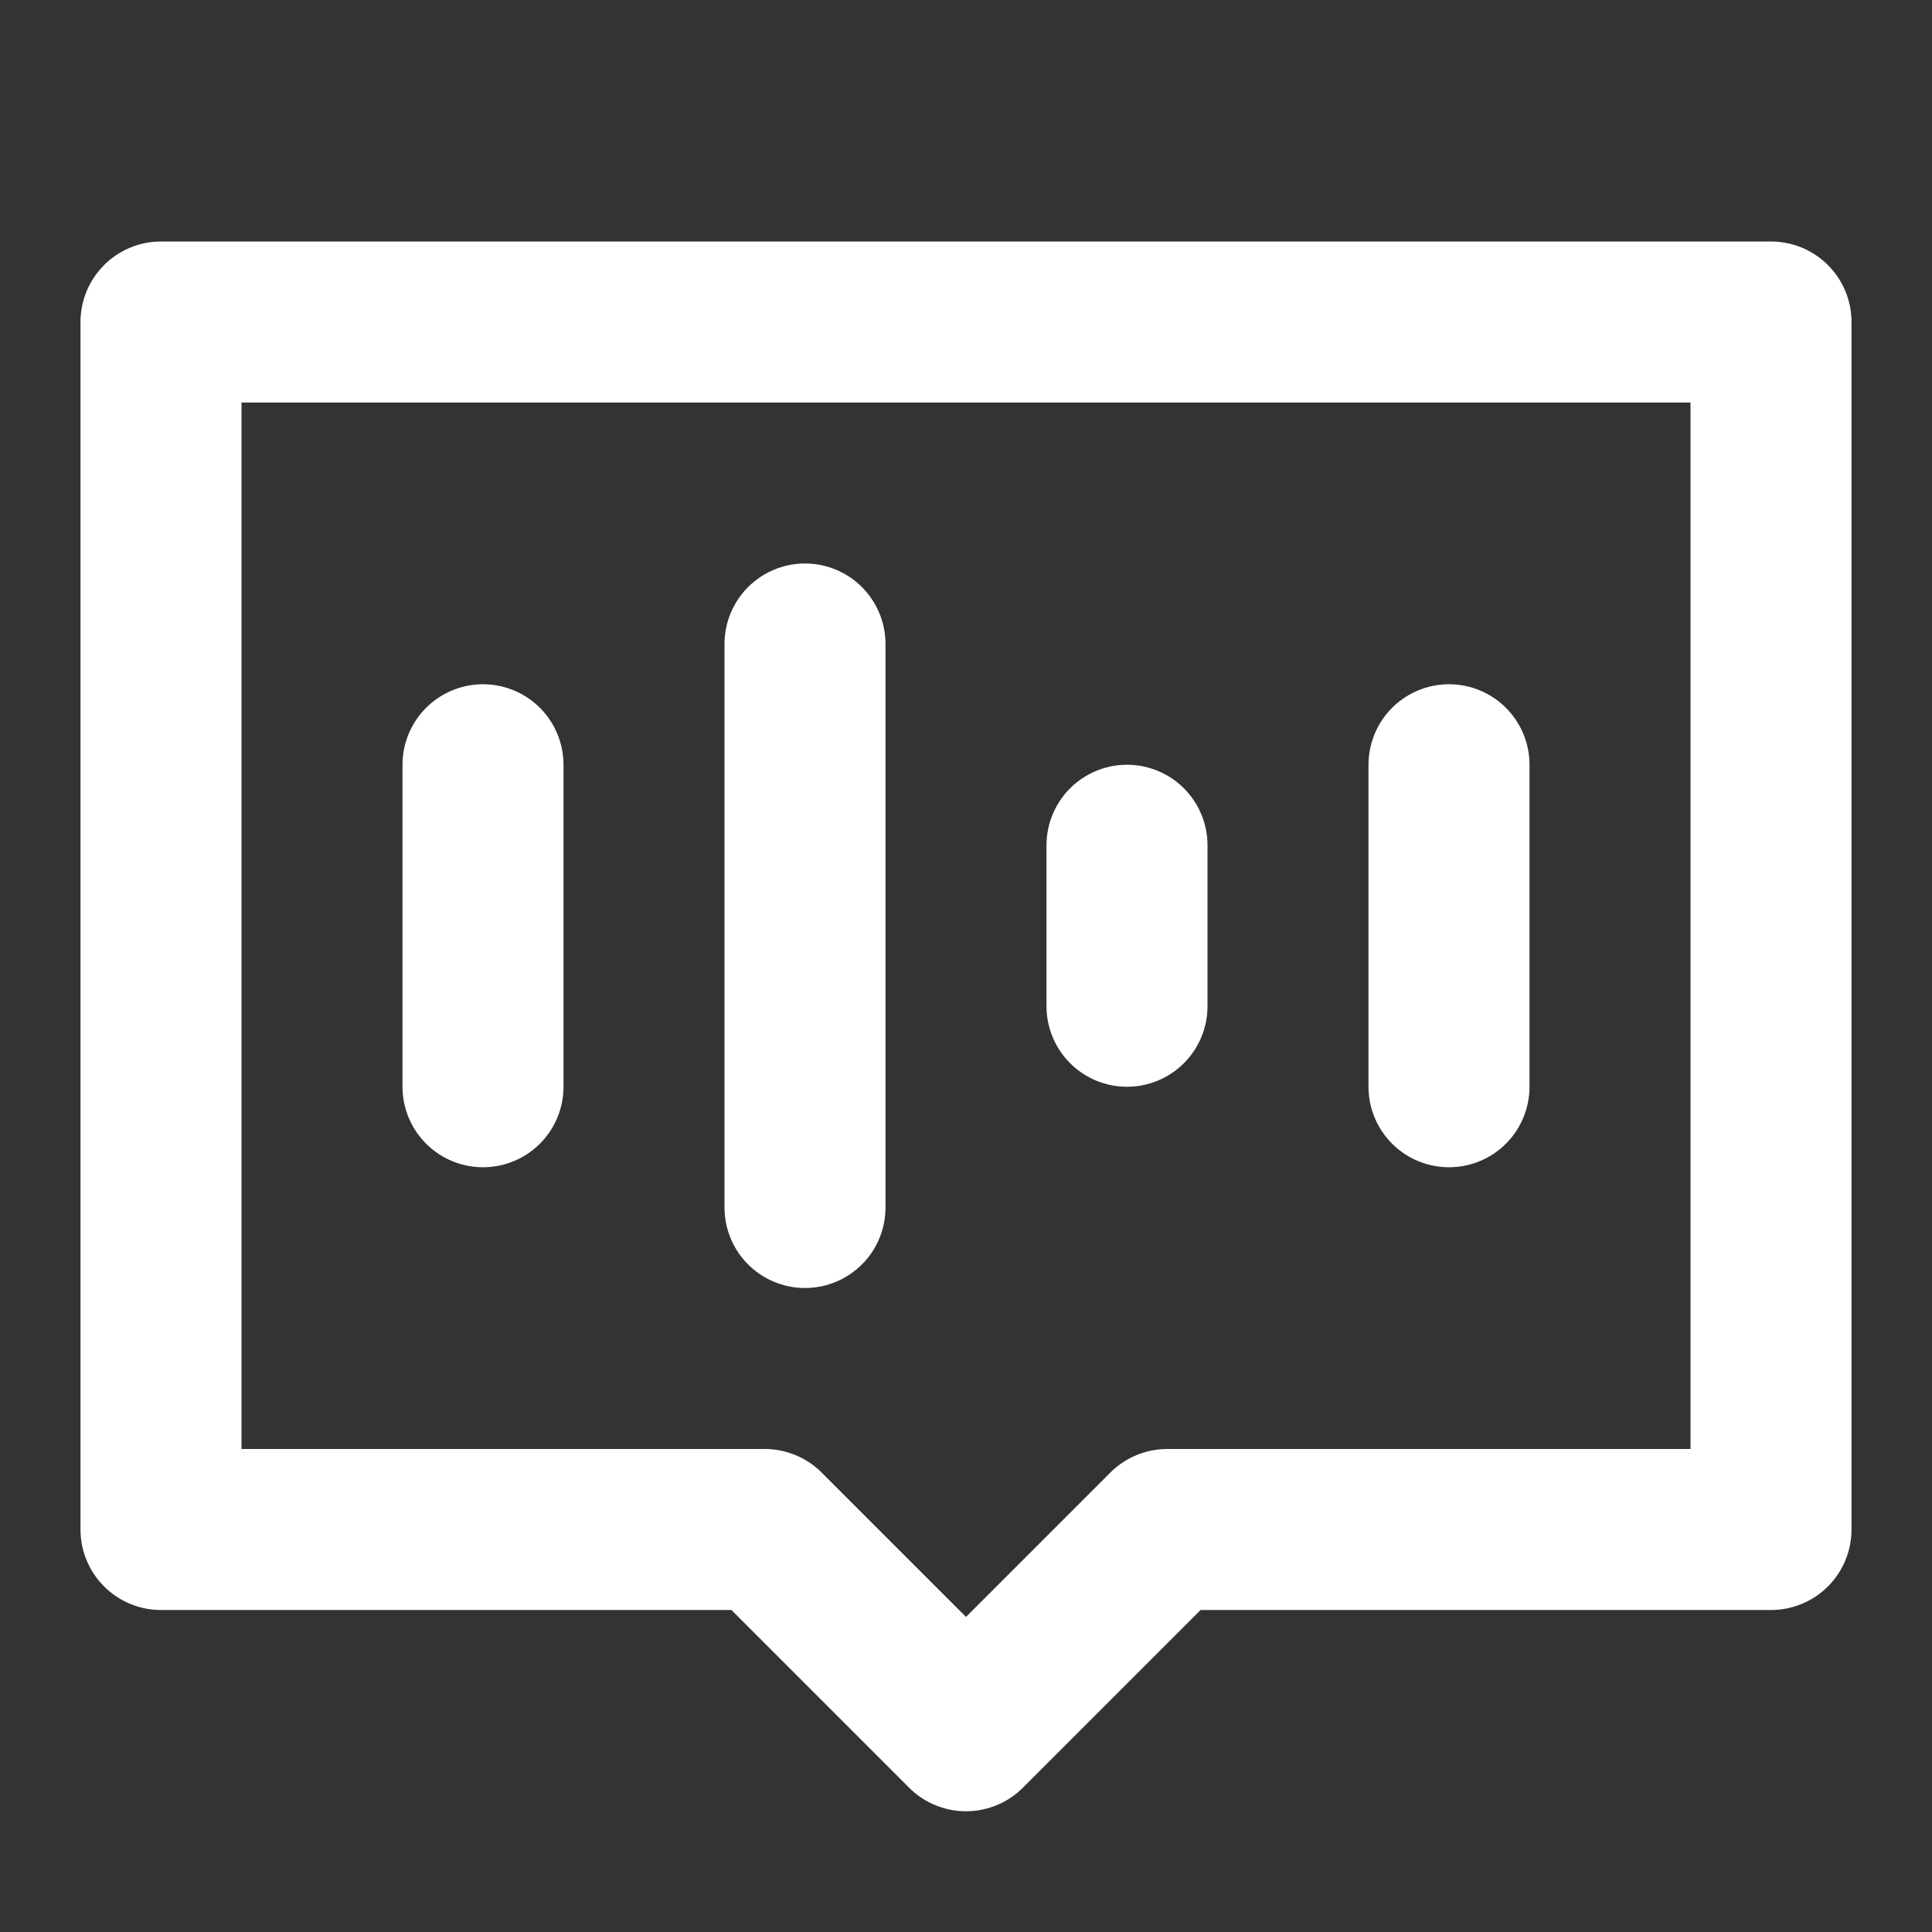 <svg xmlns="http://www.w3.org/2000/svg" width="1em" height="1em" viewBox="0 0 48 48"><rect x="0" y="0" width="48" height="48" fill="#333333" stroke="none"/><g fill="none" stroke="white" stroke-linecap="round" stroke-width="4"><path stroke-linejoin="round" d="M44 8H4v30h15l5 5l5-5h15V8Z"/><path d="M12 19v8m8-11v14m8-9v4m8-6v8"/></g></svg>